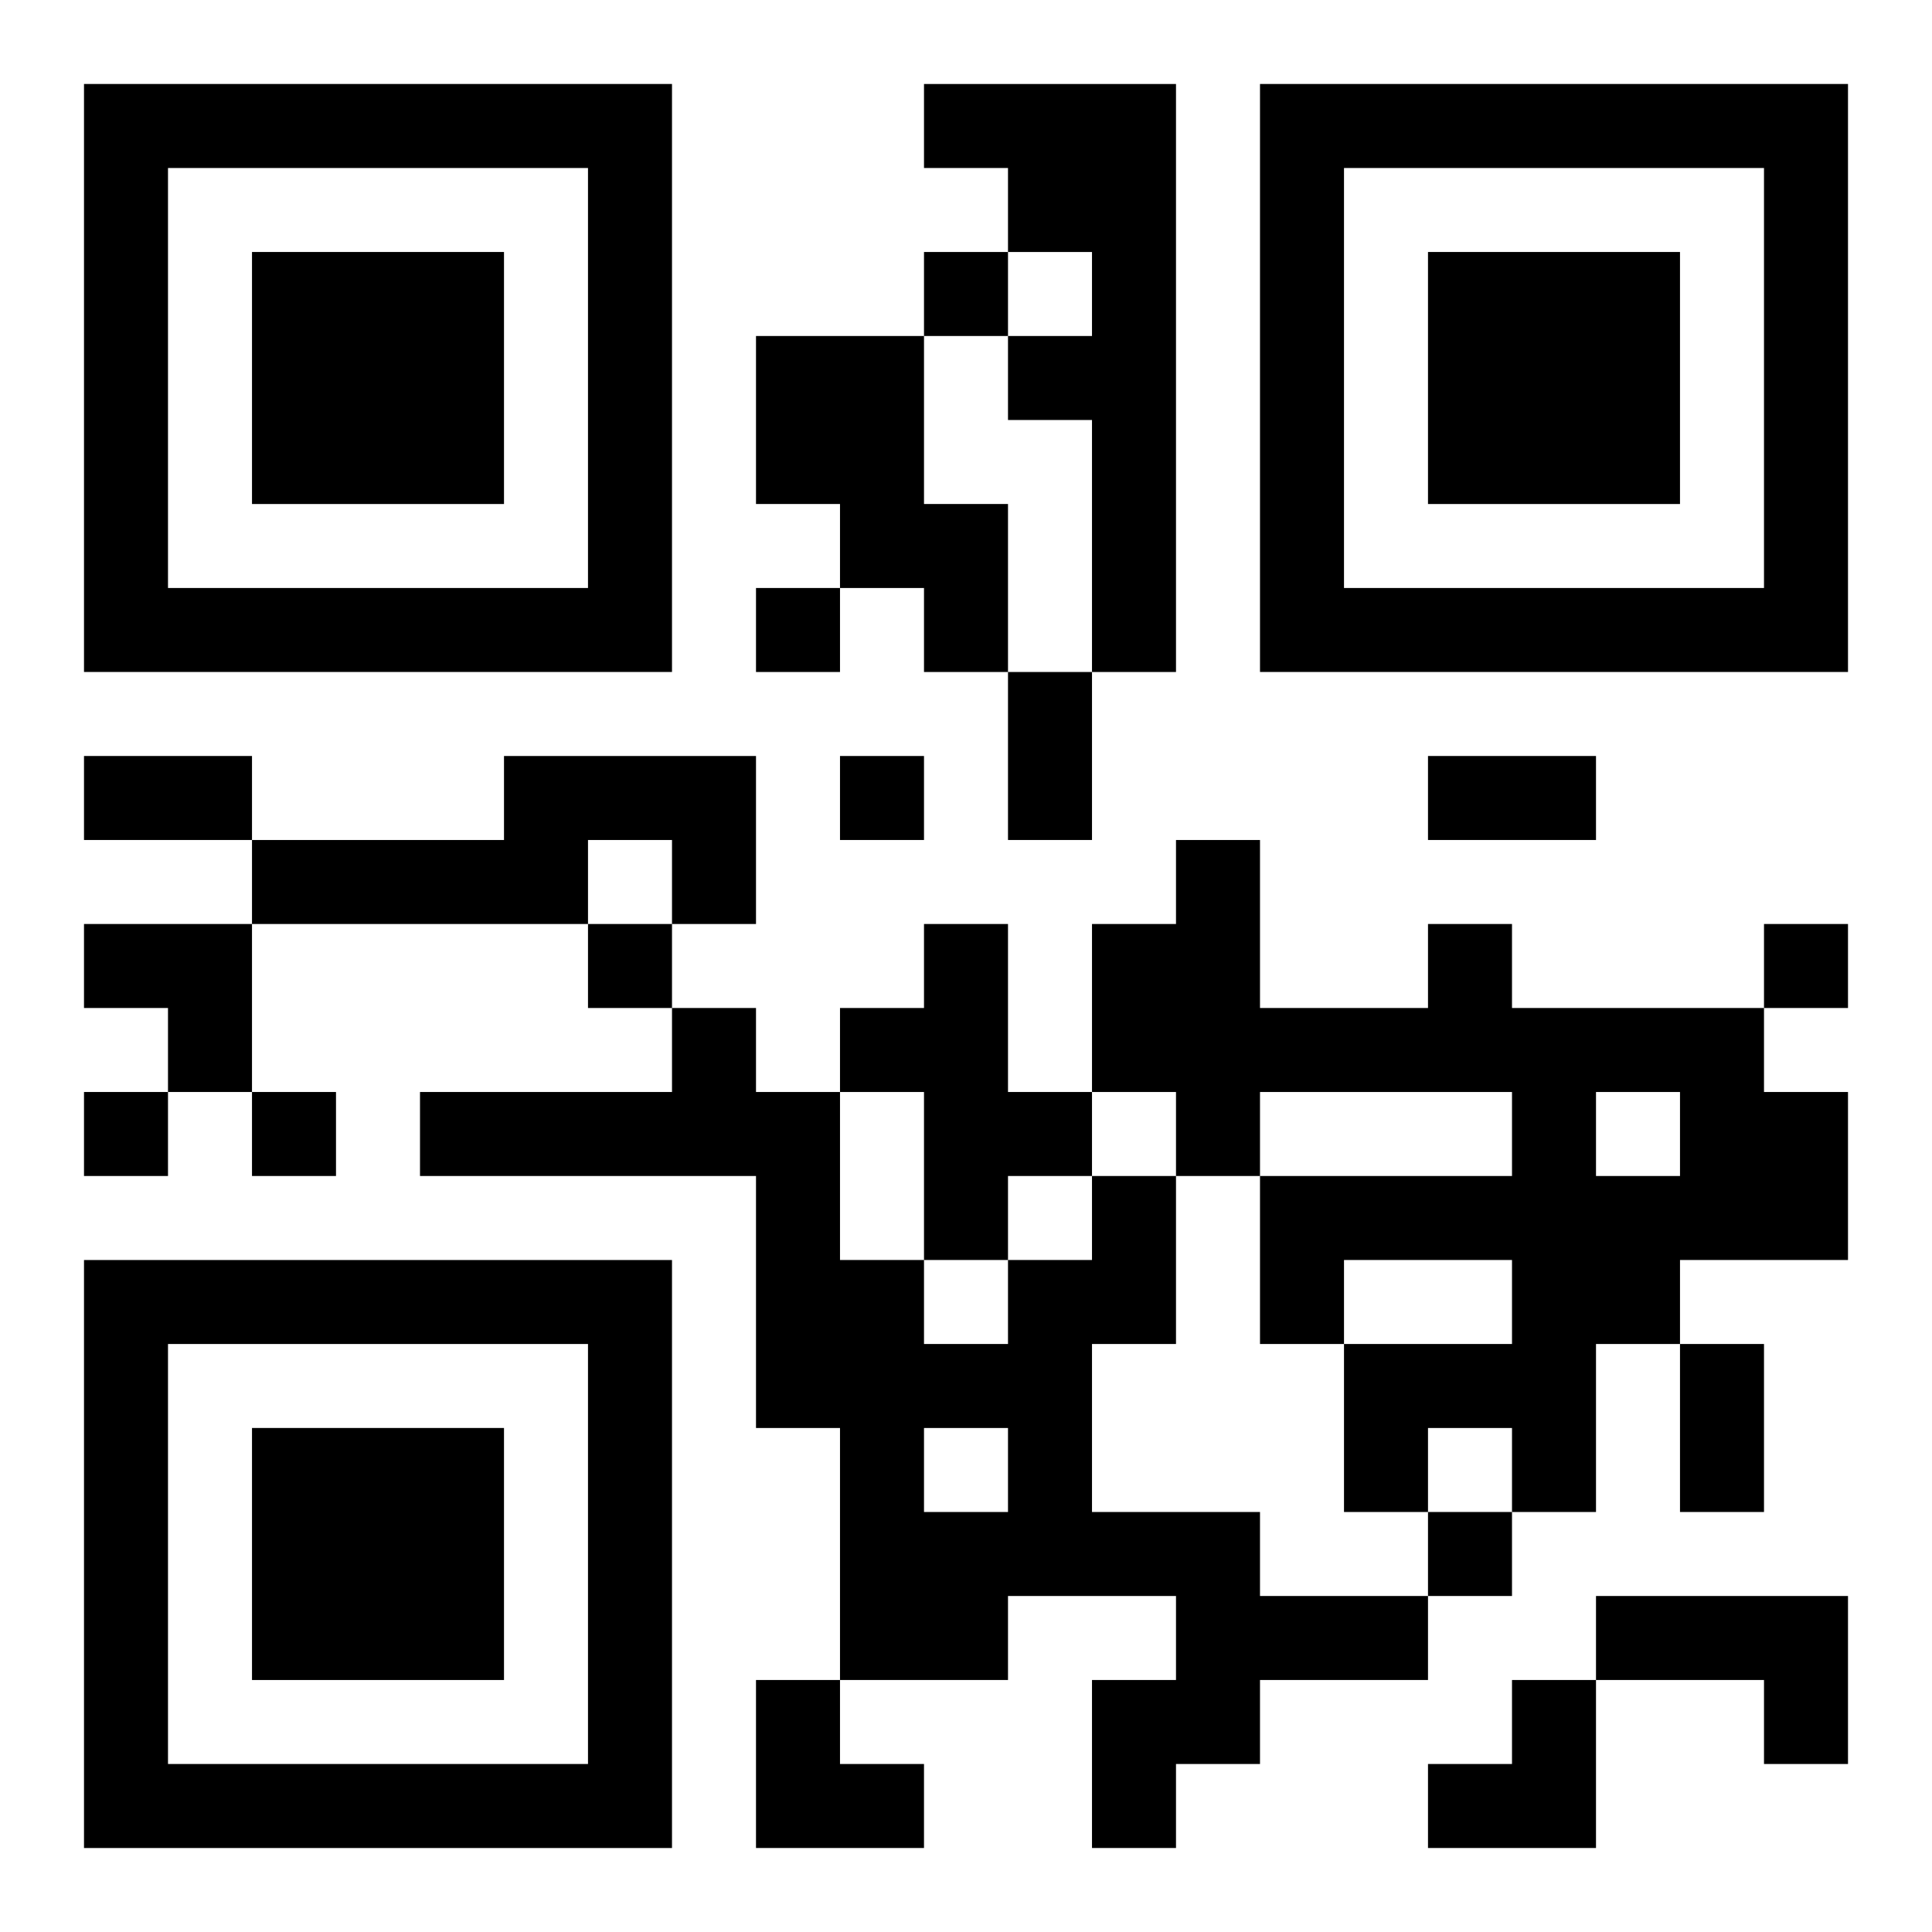 <?xml version="1.0" encoding="UTF-8"?>
<svg width="250" height="250" baseProfile="full" version="1.1" viewBox="-1 -1 23 23" xmlns="http://www.w3.org/2000/svg" xmlns:xlink="http://www.w3.org/1999/xlink"><symbol id="a"><path d="m0 7v7h7v-7h-7zm1 1h5v5h-5v-5zm1 1v3h3v-3h-3z"/></symbol><use y="-7" xlink:href="#a"/><use y="7" xlink:href="#a"/><use x="14" y="-7" xlink:href="#a"/><path d="m10 0h3v7h-1v-3h-1v-1h1v-1h-1v-1h-1v-1m-2 3h2v2h1v2h-1v-1h-1v-1h-1v-2m-3 5h3v2h-1v-1h-1v1h-4v-1h3v-1m5 2h1v2h1v1h-1v1h-1v-2h-1v-1h1v-1m6 0h1v1h3v1h1v2h-2v1h-1v2h-1v-1h-1v1h-1v-2h2v-1h-2v1h-1v-2h3v-1h-3v1h-1v-1h-1v-2h1v-1h1v2h2v-1m2 2v1h1v-1h-1m-6 1h1v2h-1v2h2v1h2v1h-2v1h-1v1h-1v-2h1v-1h-2v1h-2v-3h-1v-3h-4v-1h3v-1h1v1h1v2h1v1h1v-1h1v-1m-2 3v1h1v-1h-1m8 2h3v2h-1v-1h-2v-1m-8-16v1h1v-1h-1m-2 4v1h1v-1h-1m1 2v1h1v-1h-1m-3 2v1h1v-1h-1m14 0v1h1v-1h-1m-20 2v1h1v-1h-1m2 0v1h1v-1h-1m14 5v1h1v-1h-1m-5-10h1v2h-1v-2m-11 1h2v1h-2v-1m16 0h2v1h-2v-1m3 7h1v2h-1v-2m-19-5h2v2h-1v-1h-1zm8 9h1v1h1v1h-2zm8 0m1 0h1v2h-2v-1h1z"/></svg>

